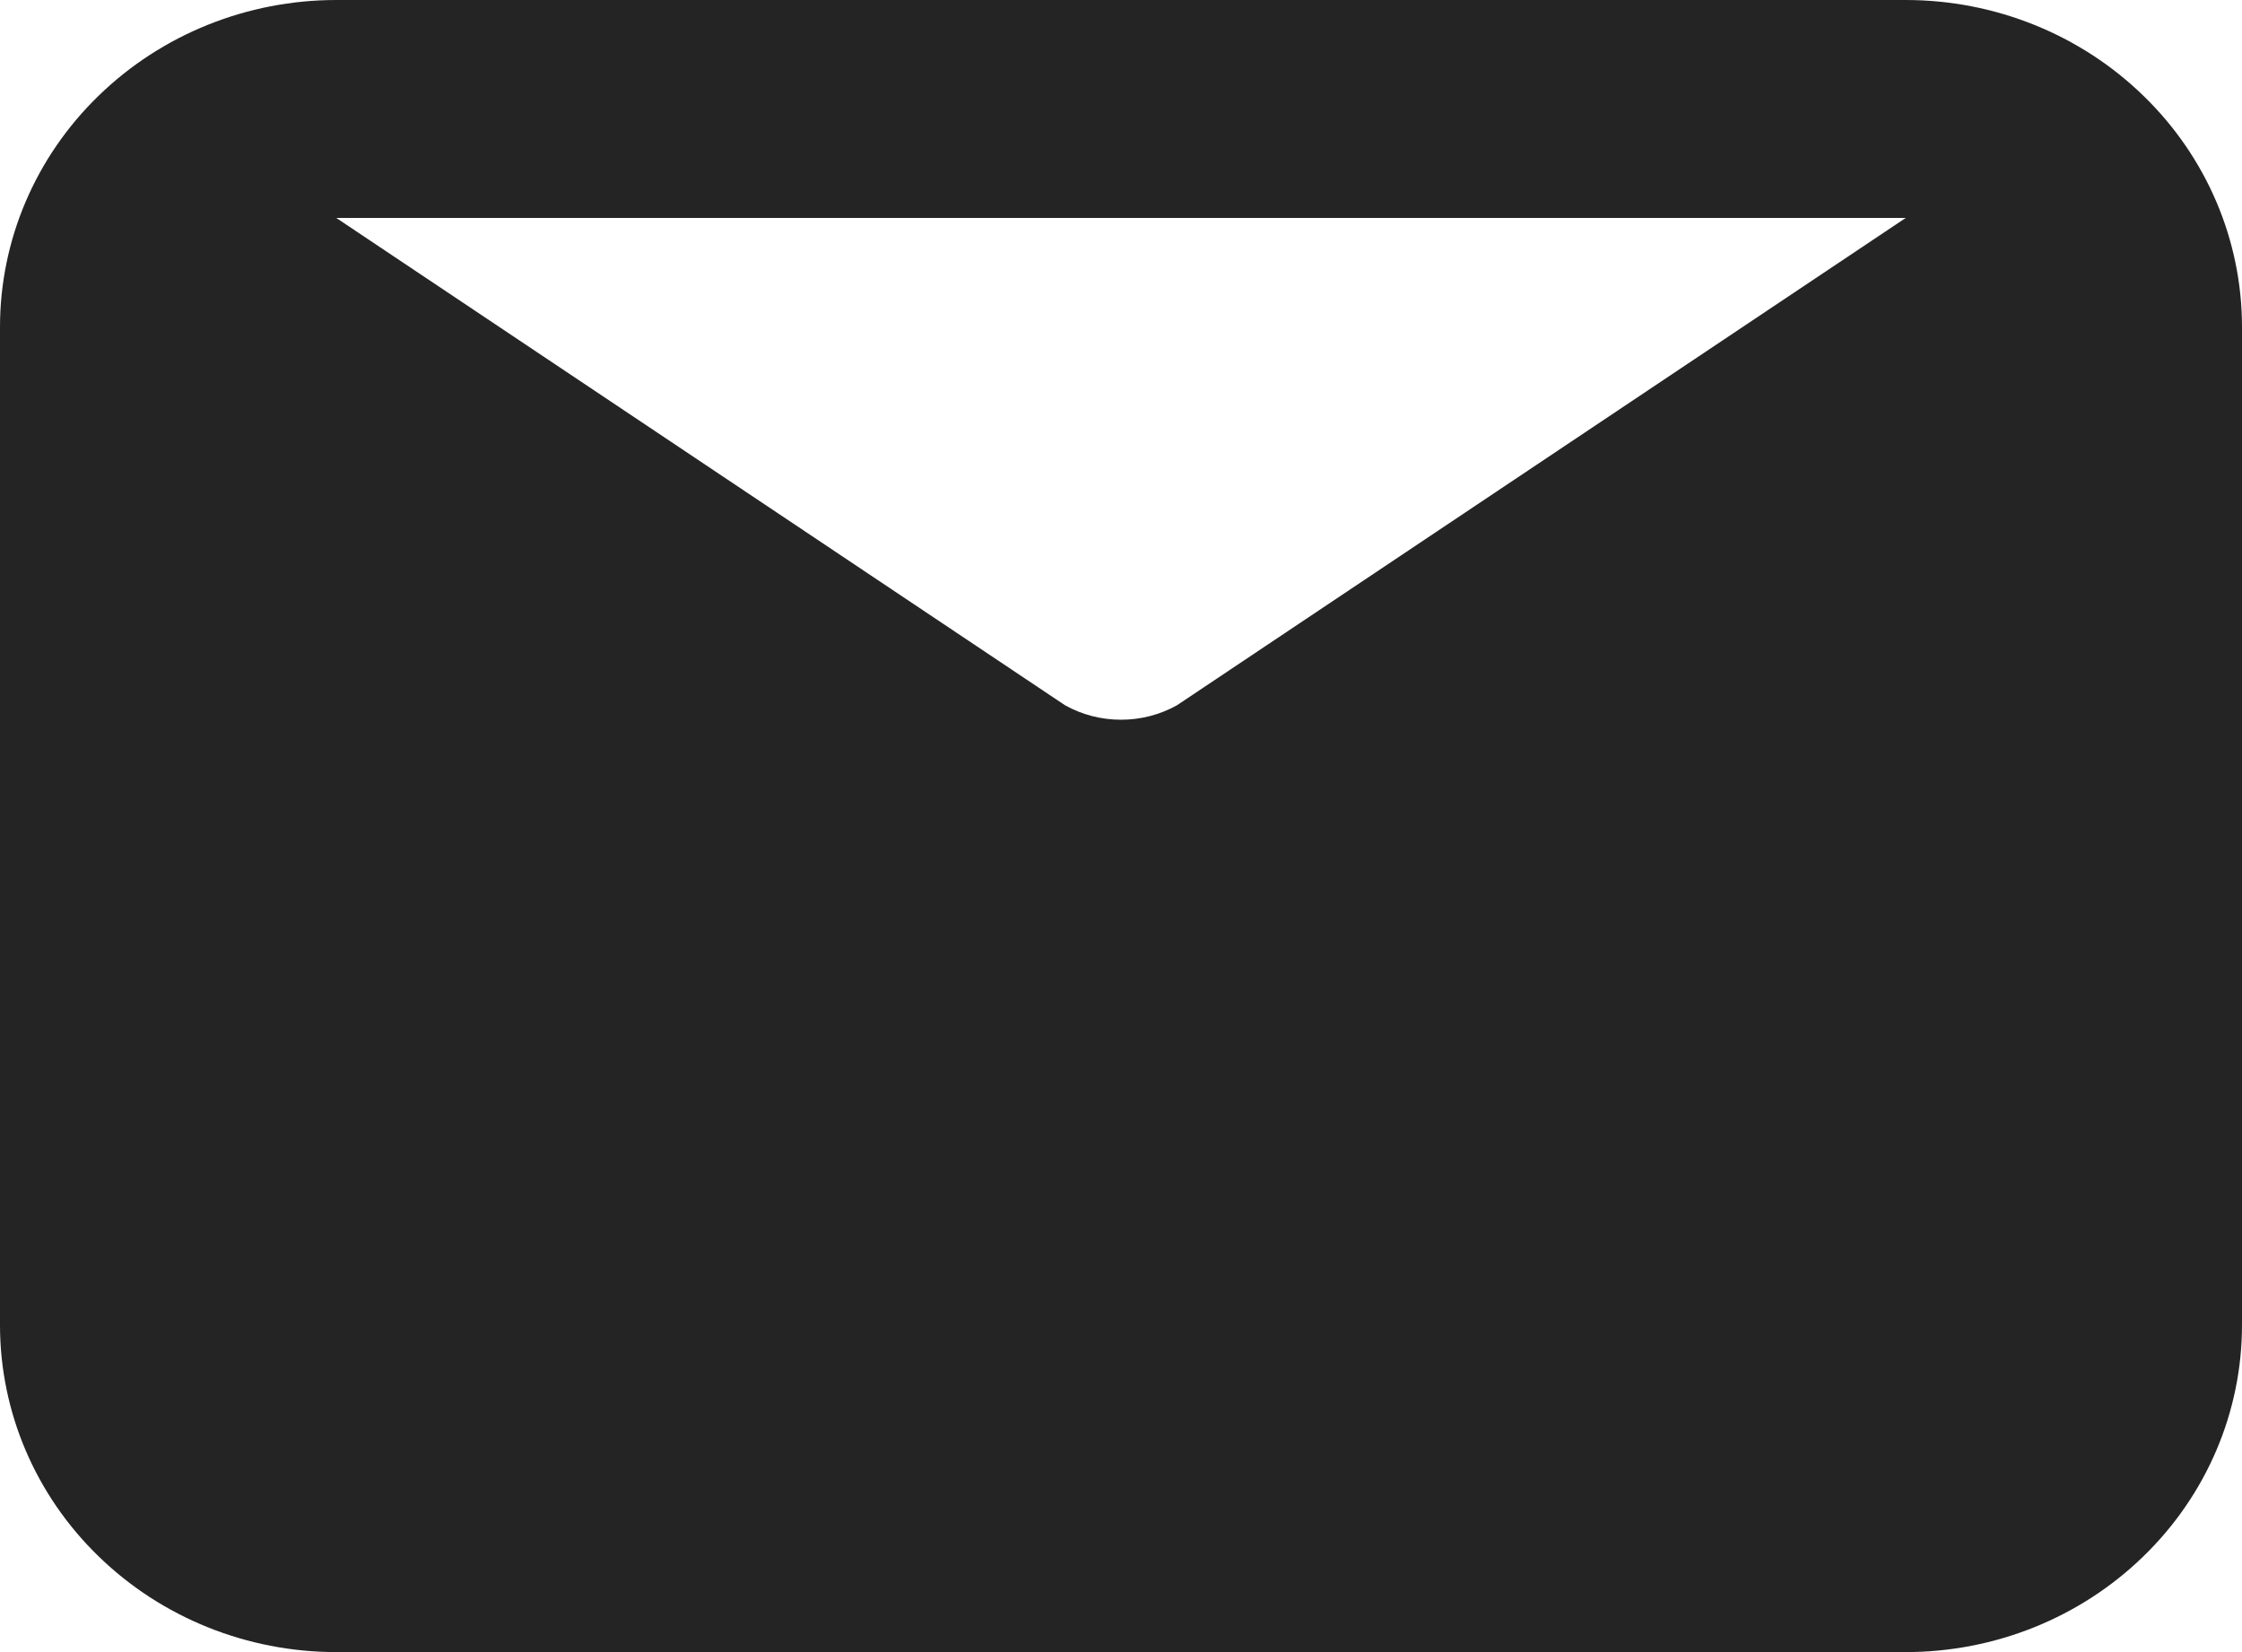 <svg width="19" height="14" viewBox="0 0 19 14" fill="none" xmlns="http://www.w3.org/2000/svg">
<path d="M16.15 0H2.85C2.094 0 1.369 0.292 0.835 0.812C0.3 1.331 0 2.036 0 2.771V11.229C0 11.964 0.3 12.669 0.835 13.188C1.369 13.708 2.094 14 2.85 14H16.15C16.906 14 17.631 13.708 18.165 13.188C18.7 12.669 19 11.964 19 11.229V2.771C19 2.036 18.7 1.331 18.165 0.812C17.631 0.292 16.906 0 16.15 0ZM16.15 1.847L9.975 5.976C9.831 6.057 9.667 6.099 9.5 6.099C9.333 6.099 9.169 6.057 9.025 5.976L2.85 1.847H16.15Z" fill="#242424"/>
</svg>
